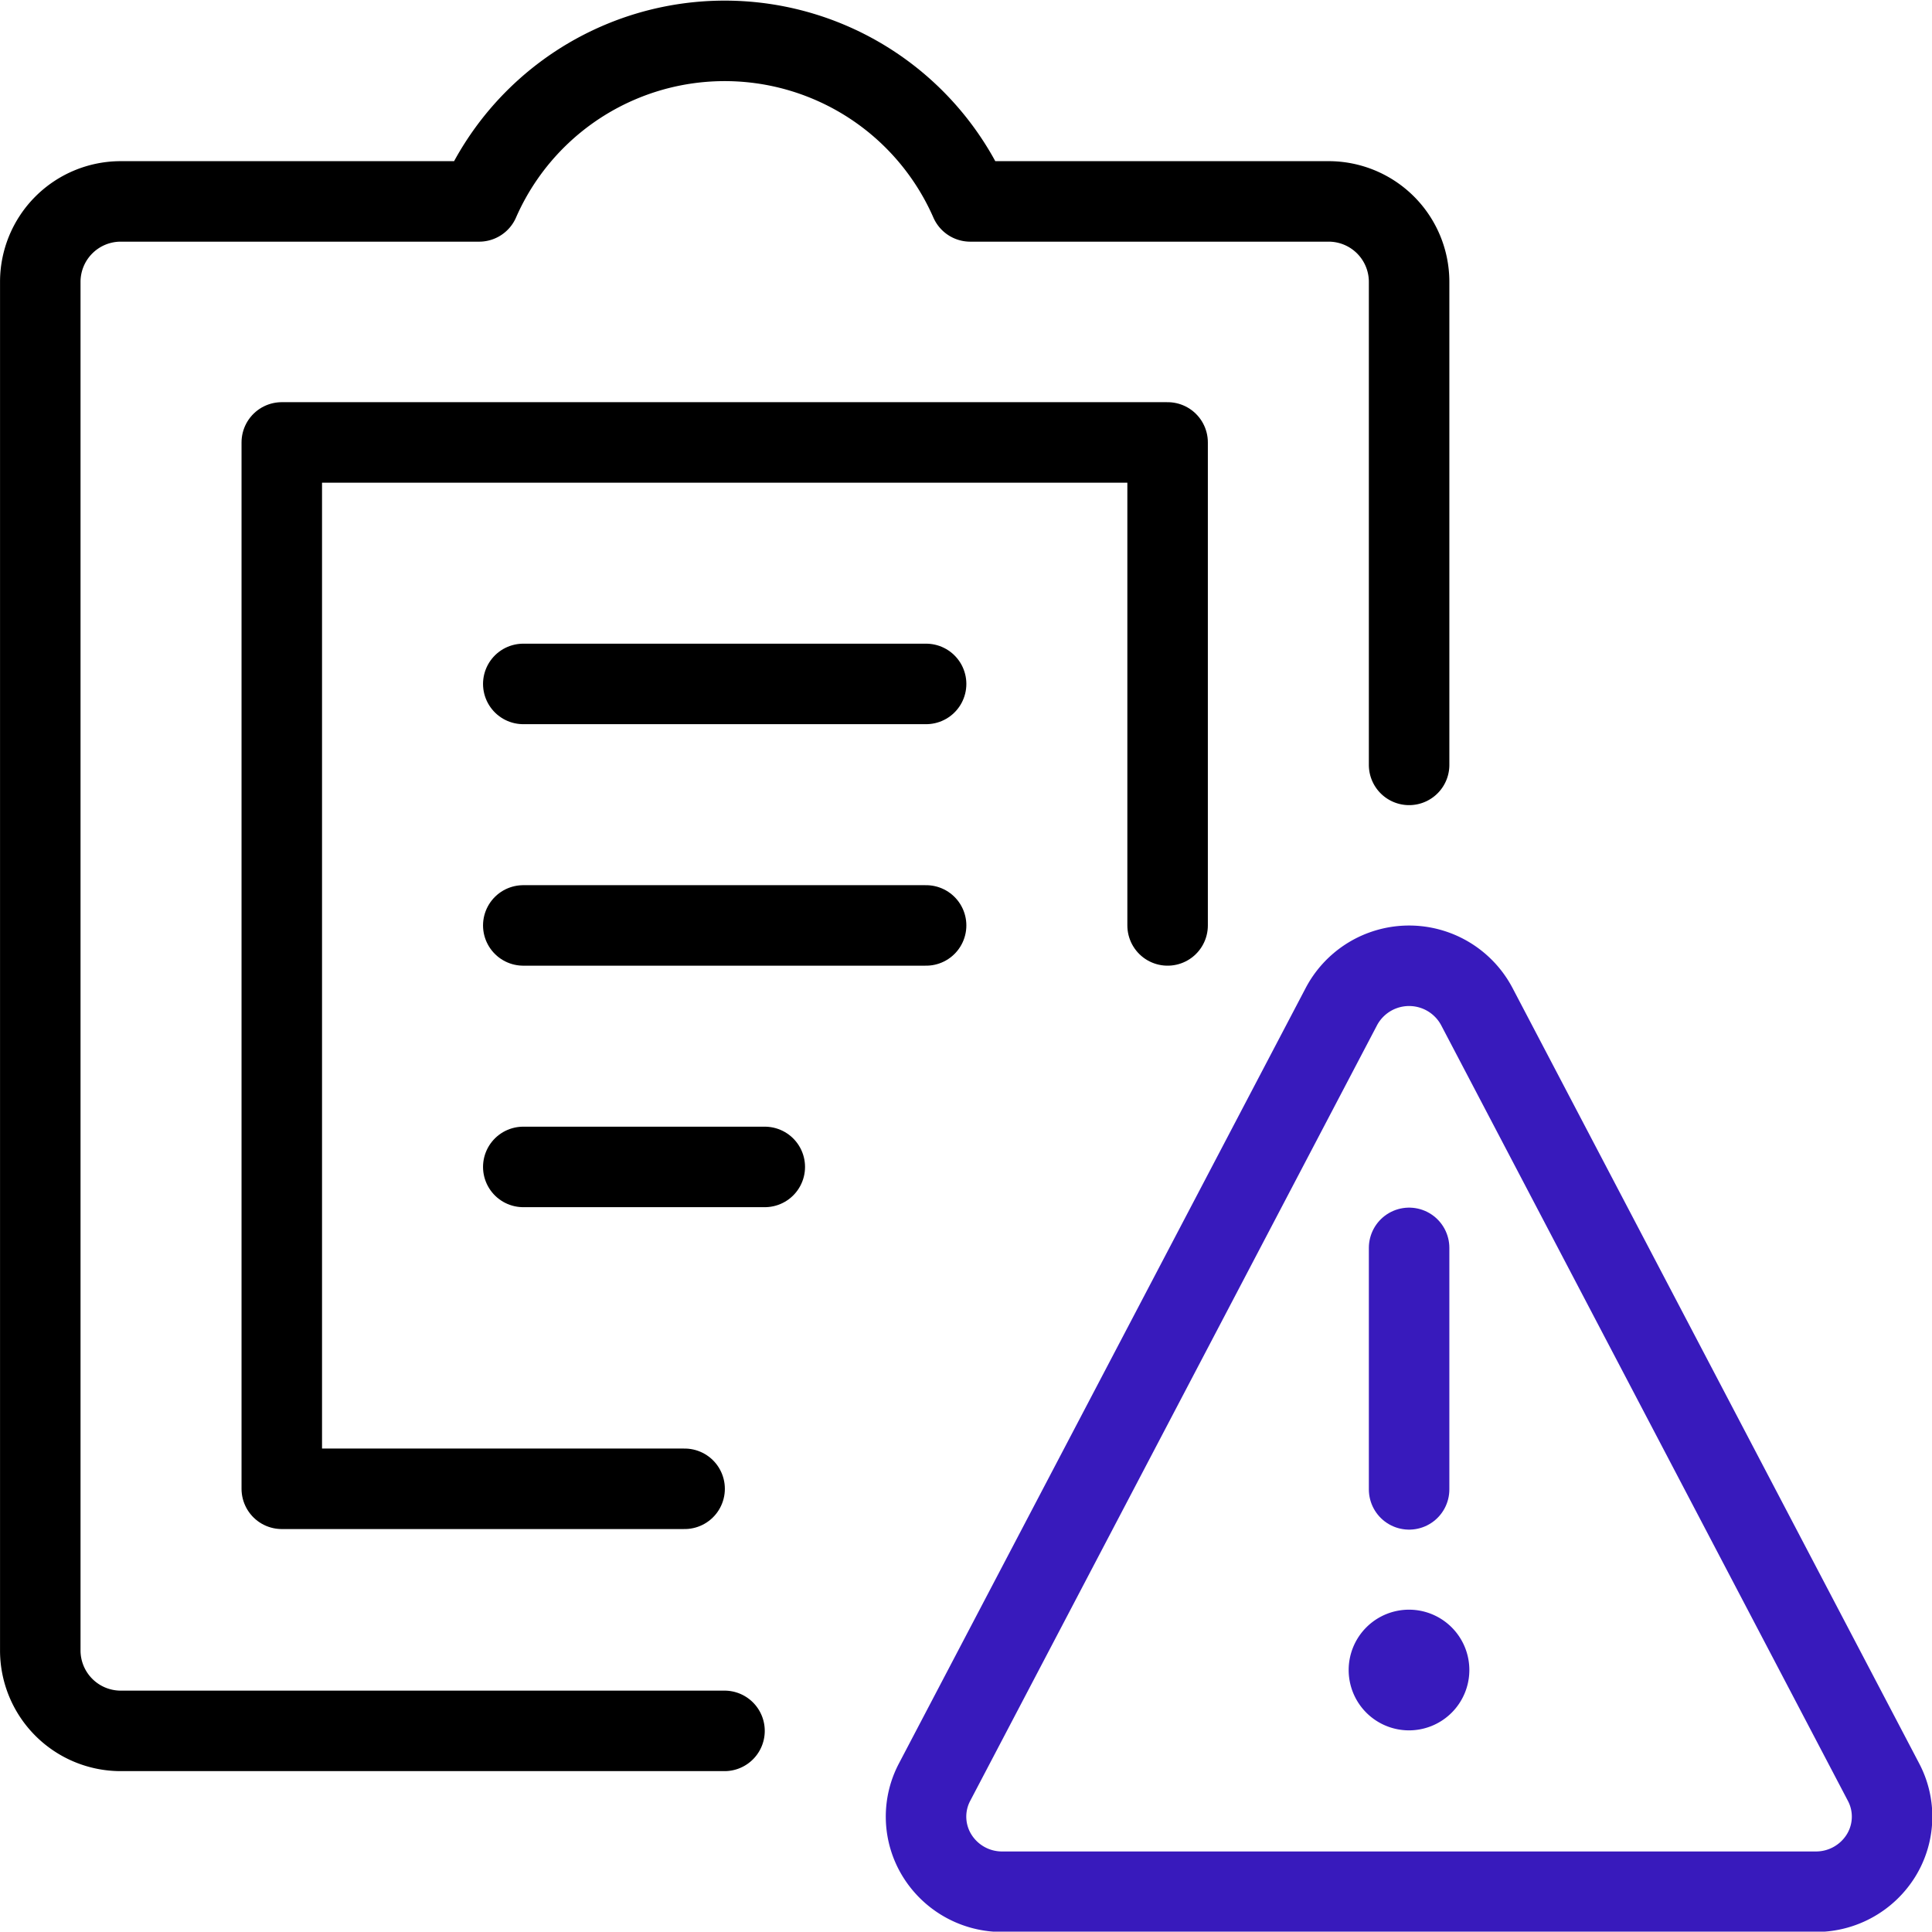 <svg id="f71471bb-778f-4f05-b4ea-5e3589506311" data-name="Layer 1" xmlns="http://www.w3.org/2000/svg" viewBox="0 0 200 199.96"><path d="M121,95.62v-50H29.3V153.94H71" transform="translate(-0.13 0.18)" style="fill:none;stroke:#000;stroke-linecap:round;stroke-linejoin:round;stroke-width:8.333px"/><path d="M146,79V29a8.33,8.33,0,0,0-8.34-8.33H100.57a27.75,27.75,0,0,0-50.84,0H12.63A8.33,8.33,0,0,0,4.3,29V170.62A8.33,8.33,0,0,0,12.63,179h62.5" transform="translate(-0.13 0.18)" style="fill:none;stroke:#000;stroke-linecap:round;stroke-linejoin:round;stroke-width:8.333px"/><path d="M54.3,70.62H96" transform="translate(-0.13 0.18)" style="fill:none;stroke:#000;stroke-linecap:round;stroke-linejoin:round;stroke-width:8.333px"/><path d="M54.3,95.62H96" transform="translate(-0.13 0.18)" style="fill:none;stroke:#000;stroke-linecap:round;stroke-linejoin:round;stroke-width:8.333px"/><path d="M54.3,120.62h25" transform="translate(-0.13 0.18)" style="fill:none;stroke:#000;stroke-linecap:round;stroke-linejoin:round;stroke-width:8.333px"/><path d="M146,170.62a2.08,2.08,0,1,1-2.09,2.08,2.08,2.08,0,0,1,2.09-2.08" transform="translate(-0.13 0.18)" style="fill:none;stroke:#381abc;stroke-linecap:round;stroke-linejoin:round;stroke-width:8.333px"/><path d="M146,154V129" transform="translate(-0.13 0.18)" style="fill:none;stroke:#381abc;stroke-linecap:round;stroke-linejoin:round;stroke-width:8.333px"/><path d="M153,104a7.93,7.93,0,0,0-14,0l-42.12,80.3a7.66,7.66,0,0,0,.26,7.61,7.9,7.9,0,0,0,6.72,3.74h84.26a7.92,7.92,0,0,0,6.73-3.74,7.66,7.66,0,0,0,.26-7.61Z" transform="translate(-0.13 0.18)" style="fill:none;stroke:#381abc;stroke-linecap:round;stroke-linejoin:round;stroke-width:8.333px"/></svg>